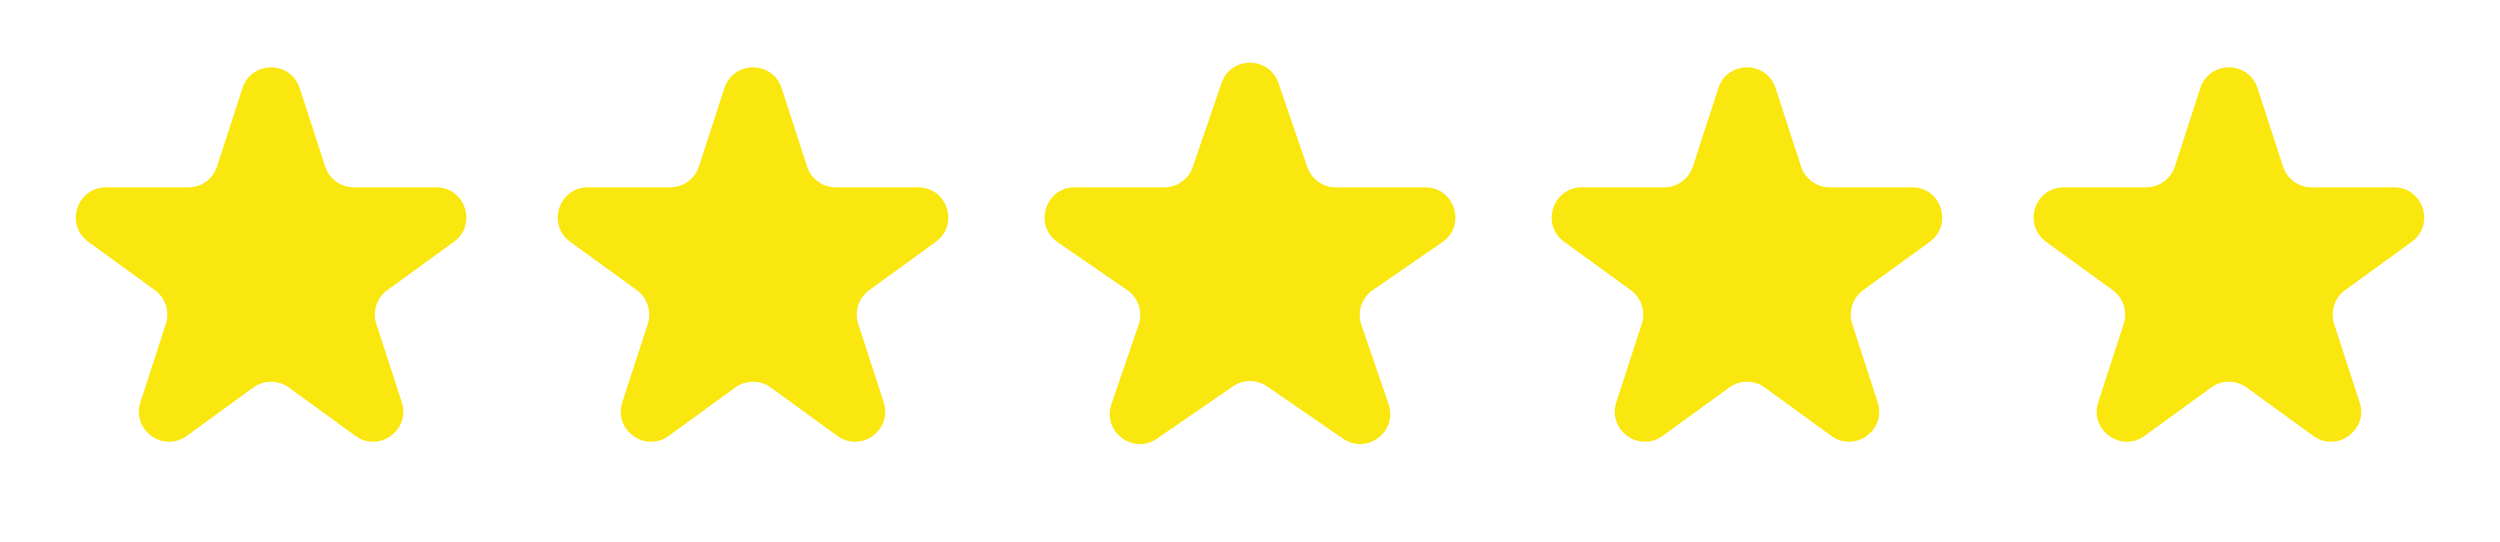 <svg xmlns="http://www.w3.org/2000/svg" width="83" height="18" viewBox="0 0 83 18" fill="none"><path d="M8.049 2.927C8.348 2.006 9.652 2.006 9.951 2.927L10.796 5.528C10.93 5.94 11.314 6.219 11.747 6.219H14.482C15.45 6.219 15.853 7.458 15.07 8.028L12.857 9.635C12.507 9.89 12.36 10.341 12.494 10.753L13.339 13.354C13.638 14.275 12.584 15.041 11.8 14.472L9.588 12.865C9.237 12.61 8.763 12.61 8.412 12.865L6.2 14.472C5.416 15.041 4.362 14.275 4.661 13.354L5.506 10.753C5.64 10.341 5.493 9.89 5.143 9.635L2.93 8.028C2.147 7.458 2.549 6.219 3.518 6.219H6.253C6.686 6.219 7.07 5.94 7.204 5.528L8.049 2.927Z" fill="#FBE710"></path><path d="M24.049 2.927C24.348 2.006 25.652 2.006 25.951 2.927L26.796 5.528C26.93 5.94 27.314 6.219 27.747 6.219H30.482C31.451 6.219 31.853 7.458 31.07 8.028L28.857 9.635C28.507 9.89 28.36 10.341 28.494 10.753L29.339 13.354C29.638 14.275 28.584 15.041 27.8 14.472L25.588 12.865C25.237 12.61 24.763 12.61 24.412 12.865L22.2 14.472C21.416 15.041 20.362 14.275 20.661 13.354L21.506 10.753C21.64 10.341 21.493 9.89 21.143 9.635L18.93 8.028C18.147 7.458 18.549 6.219 19.518 6.219H22.253C22.686 6.219 23.07 5.94 23.204 5.528L24.049 2.927Z" fill="#FBE710"></path><path d="M40.554 2.758C40.863 1.857 42.137 1.857 42.446 2.758L43.401 5.543C43.54 5.947 43.92 6.219 44.347 6.219H47.319C48.3 6.219 48.694 7.486 47.885 8.043L45.576 9.632C45.207 9.886 45.052 10.356 45.197 10.78L46.101 13.415C46.414 14.327 45.382 15.11 44.588 14.563L42.067 12.828C41.725 12.593 41.275 12.593 40.933 12.828L38.412 14.563C37.618 15.11 36.586 14.327 36.899 13.415L37.803 10.78C37.948 10.356 37.793 9.886 37.424 9.632L35.115 8.043C34.306 7.486 34.7 6.219 35.681 6.219H38.653C39.08 6.219 39.46 5.947 39.599 5.543L40.554 2.758Z" fill="#FBE710"></path><path d="M57.049 2.927C57.348 2.006 58.652 2.006 58.951 2.927L59.796 5.528C59.93 5.94 60.314 6.219 60.747 6.219H63.482C64.451 6.219 64.853 7.458 64.07 8.028L61.857 9.635C61.507 9.89 61.36 10.341 61.494 10.753L62.339 13.354C62.638 14.275 61.584 15.041 60.8 14.472L58.588 12.865C58.237 12.61 57.763 12.61 57.412 12.865L55.2 14.472C54.416 15.041 53.362 14.275 53.661 13.354L54.506 10.753C54.64 10.341 54.493 9.89 54.143 9.635L51.93 8.028C51.147 7.458 51.55 6.219 52.518 6.219H55.253C55.686 6.219 56.07 5.94 56.204 5.528L57.049 2.927Z" fill="#FBE710"></path><path d="M73.049 2.927C73.348 2.006 74.652 2.006 74.951 2.927L75.796 5.528C75.93 5.94 76.314 6.219 76.747 6.219H79.482C80.451 6.219 80.853 7.458 80.07 8.028L77.857 9.635C77.507 9.89 77.36 10.341 77.494 10.753L78.339 13.354C78.638 14.275 77.584 15.041 76.8 14.472L74.588 12.865C74.237 12.61 73.763 12.61 73.412 12.865L71.2 14.472C70.416 15.041 69.362 14.275 69.661 13.354L70.506 10.753C70.64 10.341 70.493 9.89 70.143 9.635L67.93 8.028C67.147 7.458 67.549 6.219 68.518 6.219H71.253C71.686 6.219 72.07 5.94 72.204 5.528L73.049 2.927Z" fill="#FBE710"></path></svg>
